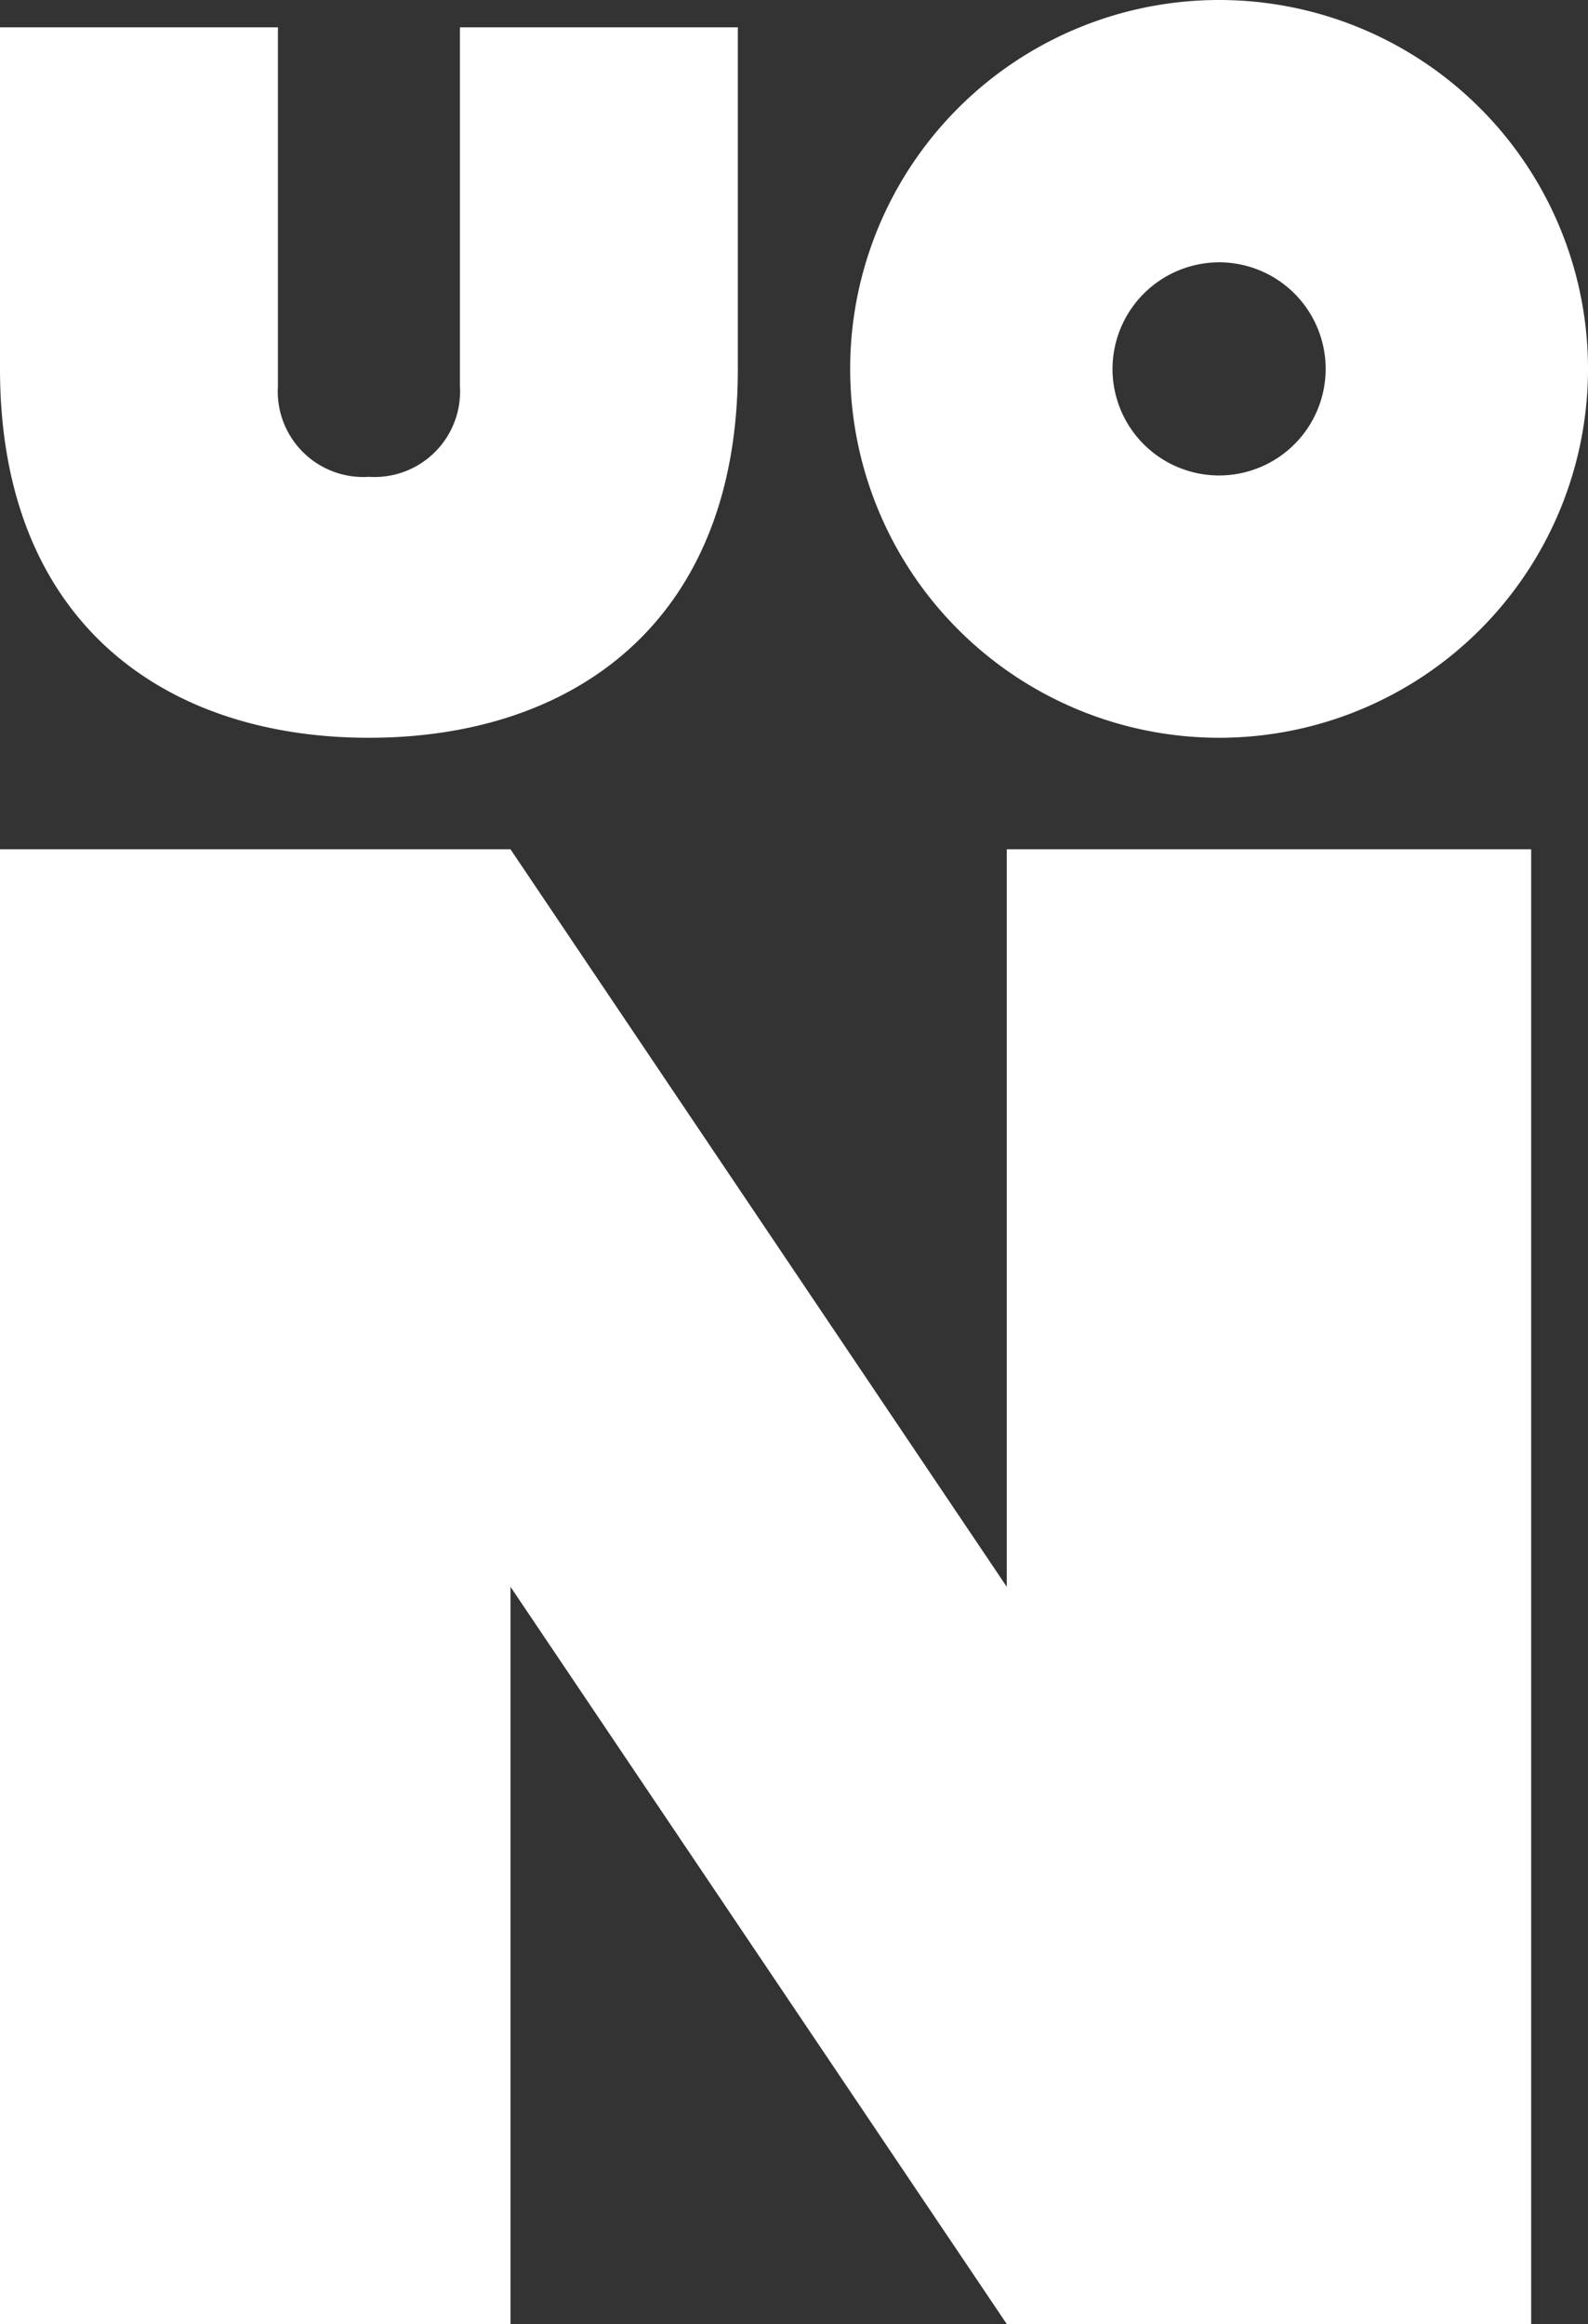 <svg xmlns="http://www.w3.org/2000/svg" viewBox="0 0 58.11 85.05"><rect x="0" y="0" width="58.11" height="85.05" fill="#333333" stroke="none"/><defs><style>.cls-1{fill:#fff;}</style></defs>
<g data-name="Layer 2">
<polygon class="cls-1" points="36.84 58.07 18.68 31.08 0 31.08 0 85.05 18.68 85.05 18.68 58.07 36.84 85.05 56.03 85.05 56.03 31.08 36.84 31.08 36.84 58.07"/>
<path class="cls-1" d="M44.61,9.6a3.9,3.9,0,1,1-3.9,3.9,3.91,3.91,0,0,1,3.9-3.9m0,17.4a13.5,13.5,0,1,0-13.5-13.5A13.51,13.51,0,0,0,44.61,27"/>
<path class="cls-1" d="M13.5,27C21,27,27,22.75,27,13.5V1H16.83V14.13a3.13,3.13,0,0,1-3.33,3.32,3.13,3.13,0,0,1-3.33-3.32V1H0V13.5C0,22.75,6,27,13.5,27"/></g>
</svg>